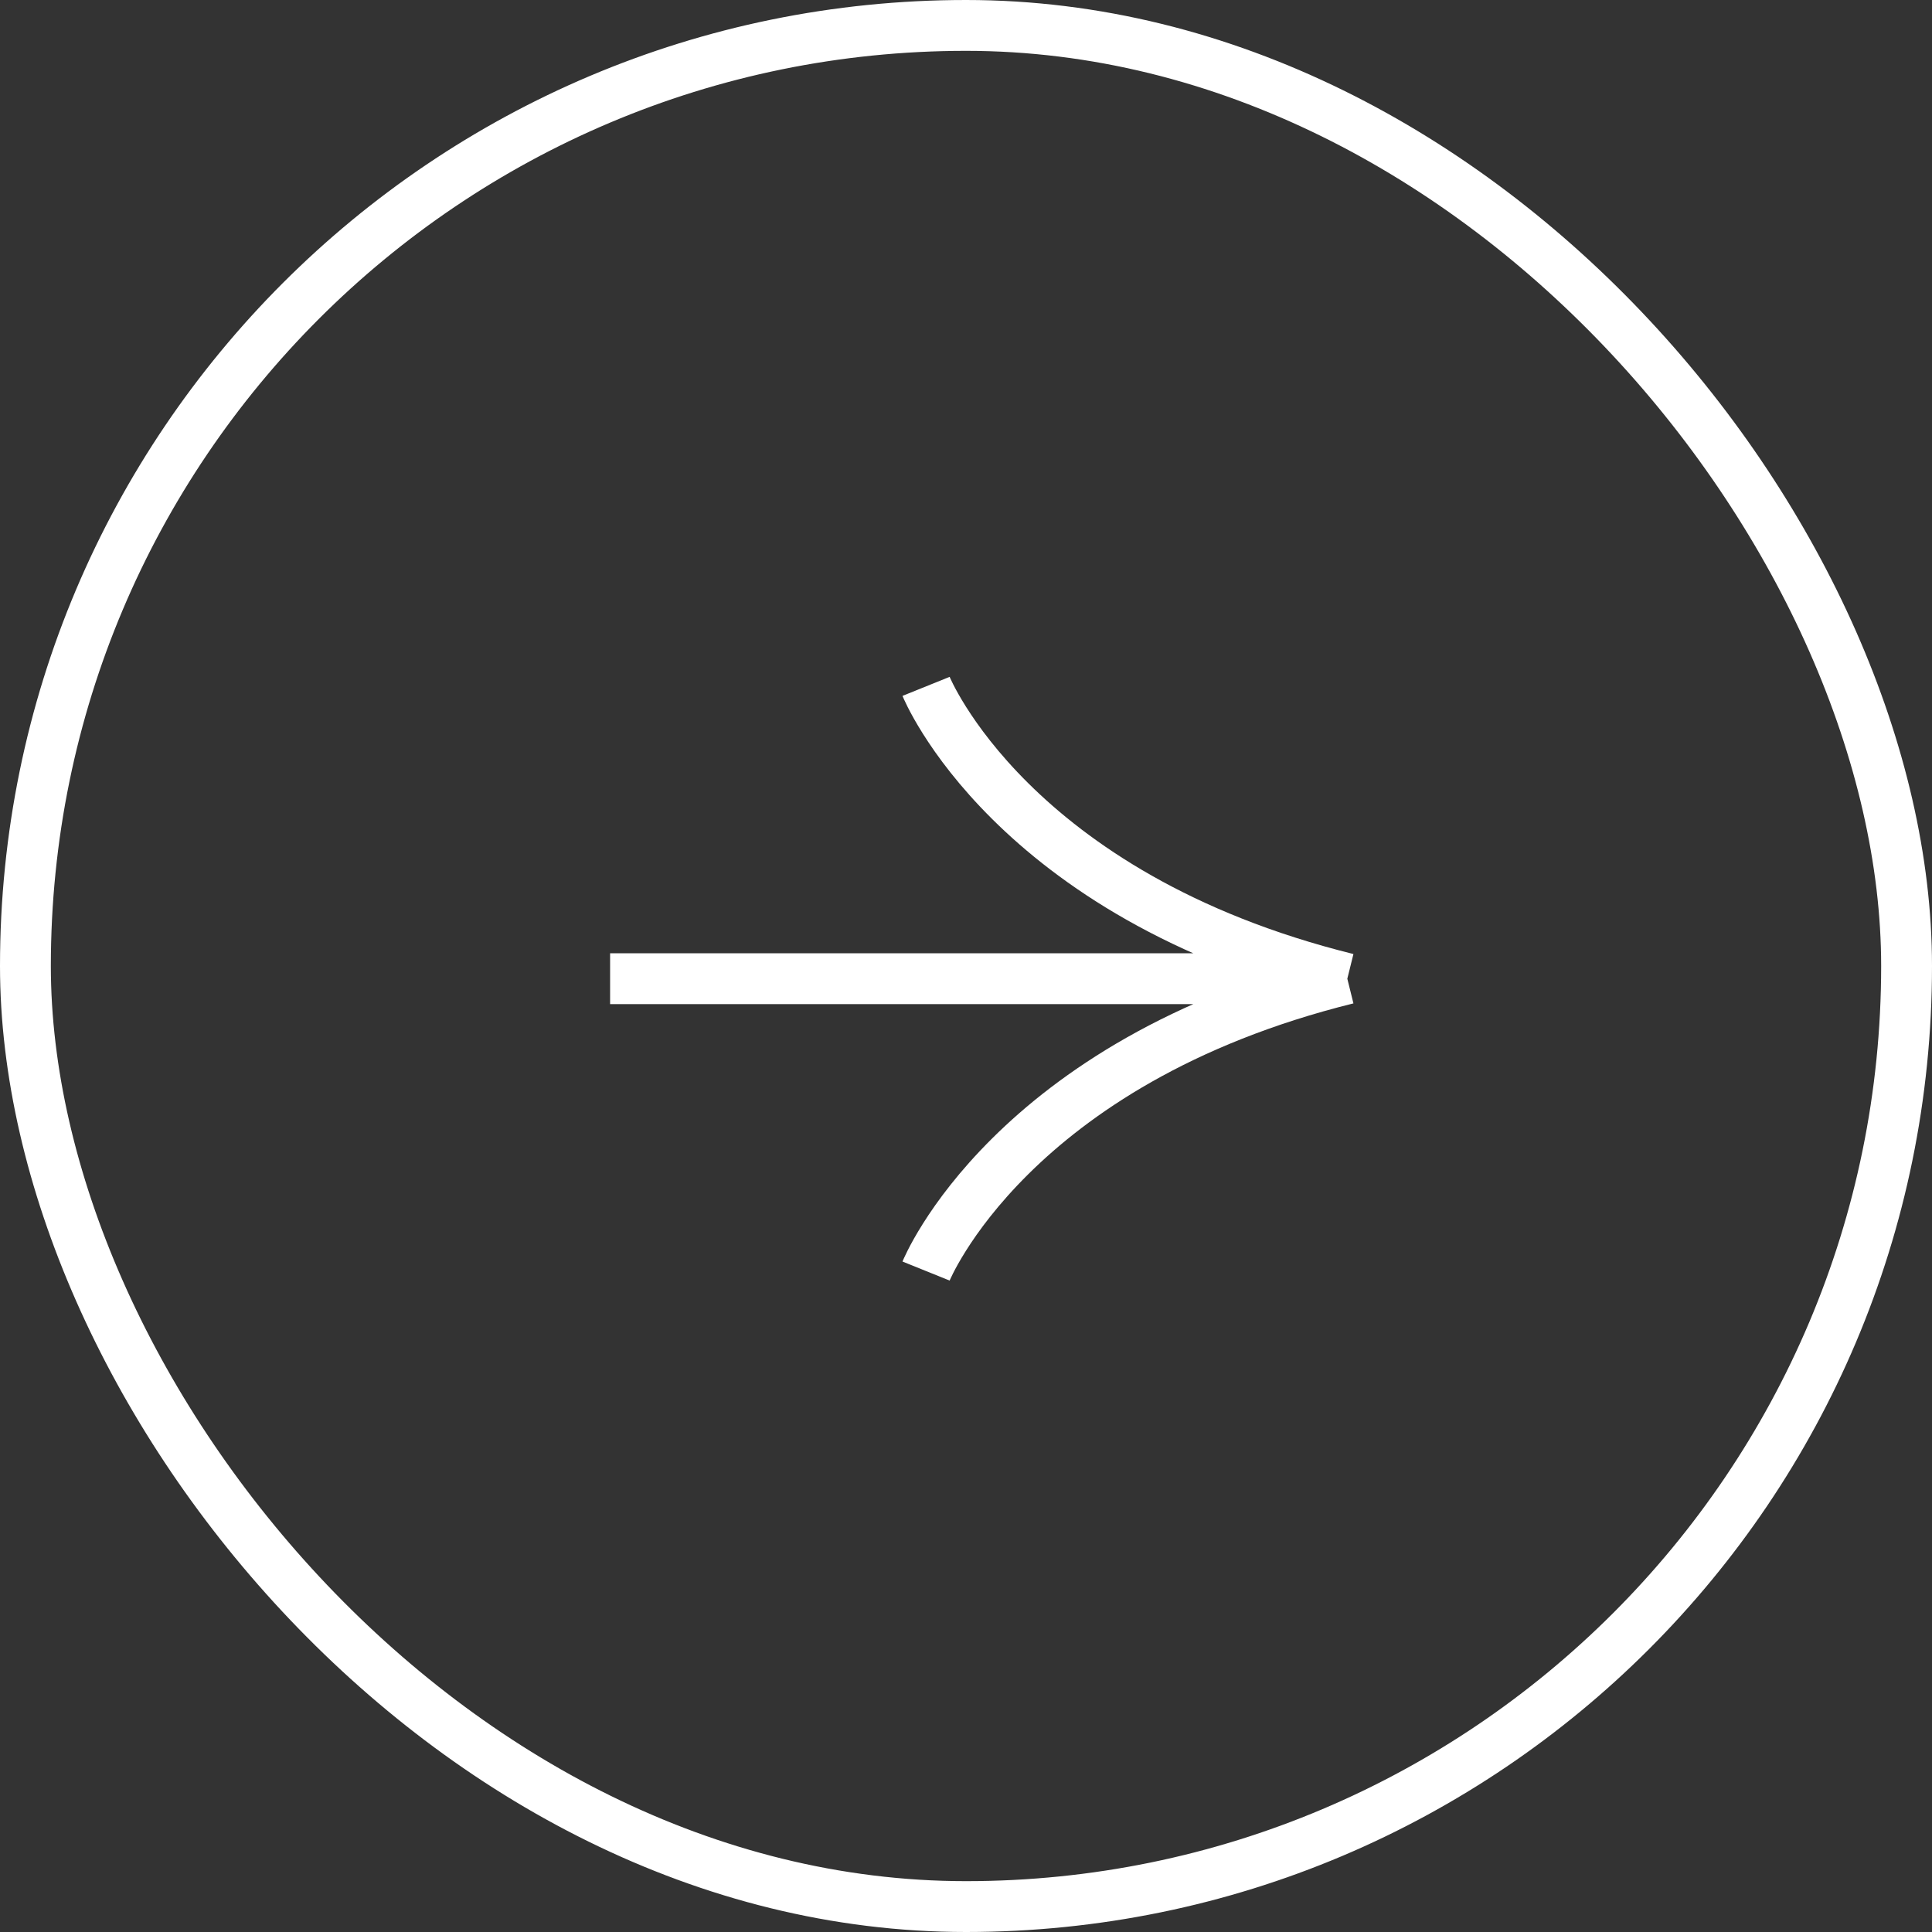<?xml version="1.0" encoding="UTF-8"?> <svg xmlns="http://www.w3.org/2000/svg" width="76" height="76" viewBox="0 0 76 76" fill="none"><rect x="0" y="0" width="76" height="76" fill="#333333" stroke="none"/> <rect x="1" y="1" width="74" height="74" rx="37" stroke="white" stroke-width="2"></rect> <path d="M53 38.5C39.41 38.5 24 38.5 24 38.5M53 38.5C39.743 35.214 36.429 27 36.429 27M53 38.5C39.743 41.786 36.429 50 36.429 50" stroke="white" stroke-width="2"></path> </svg> 